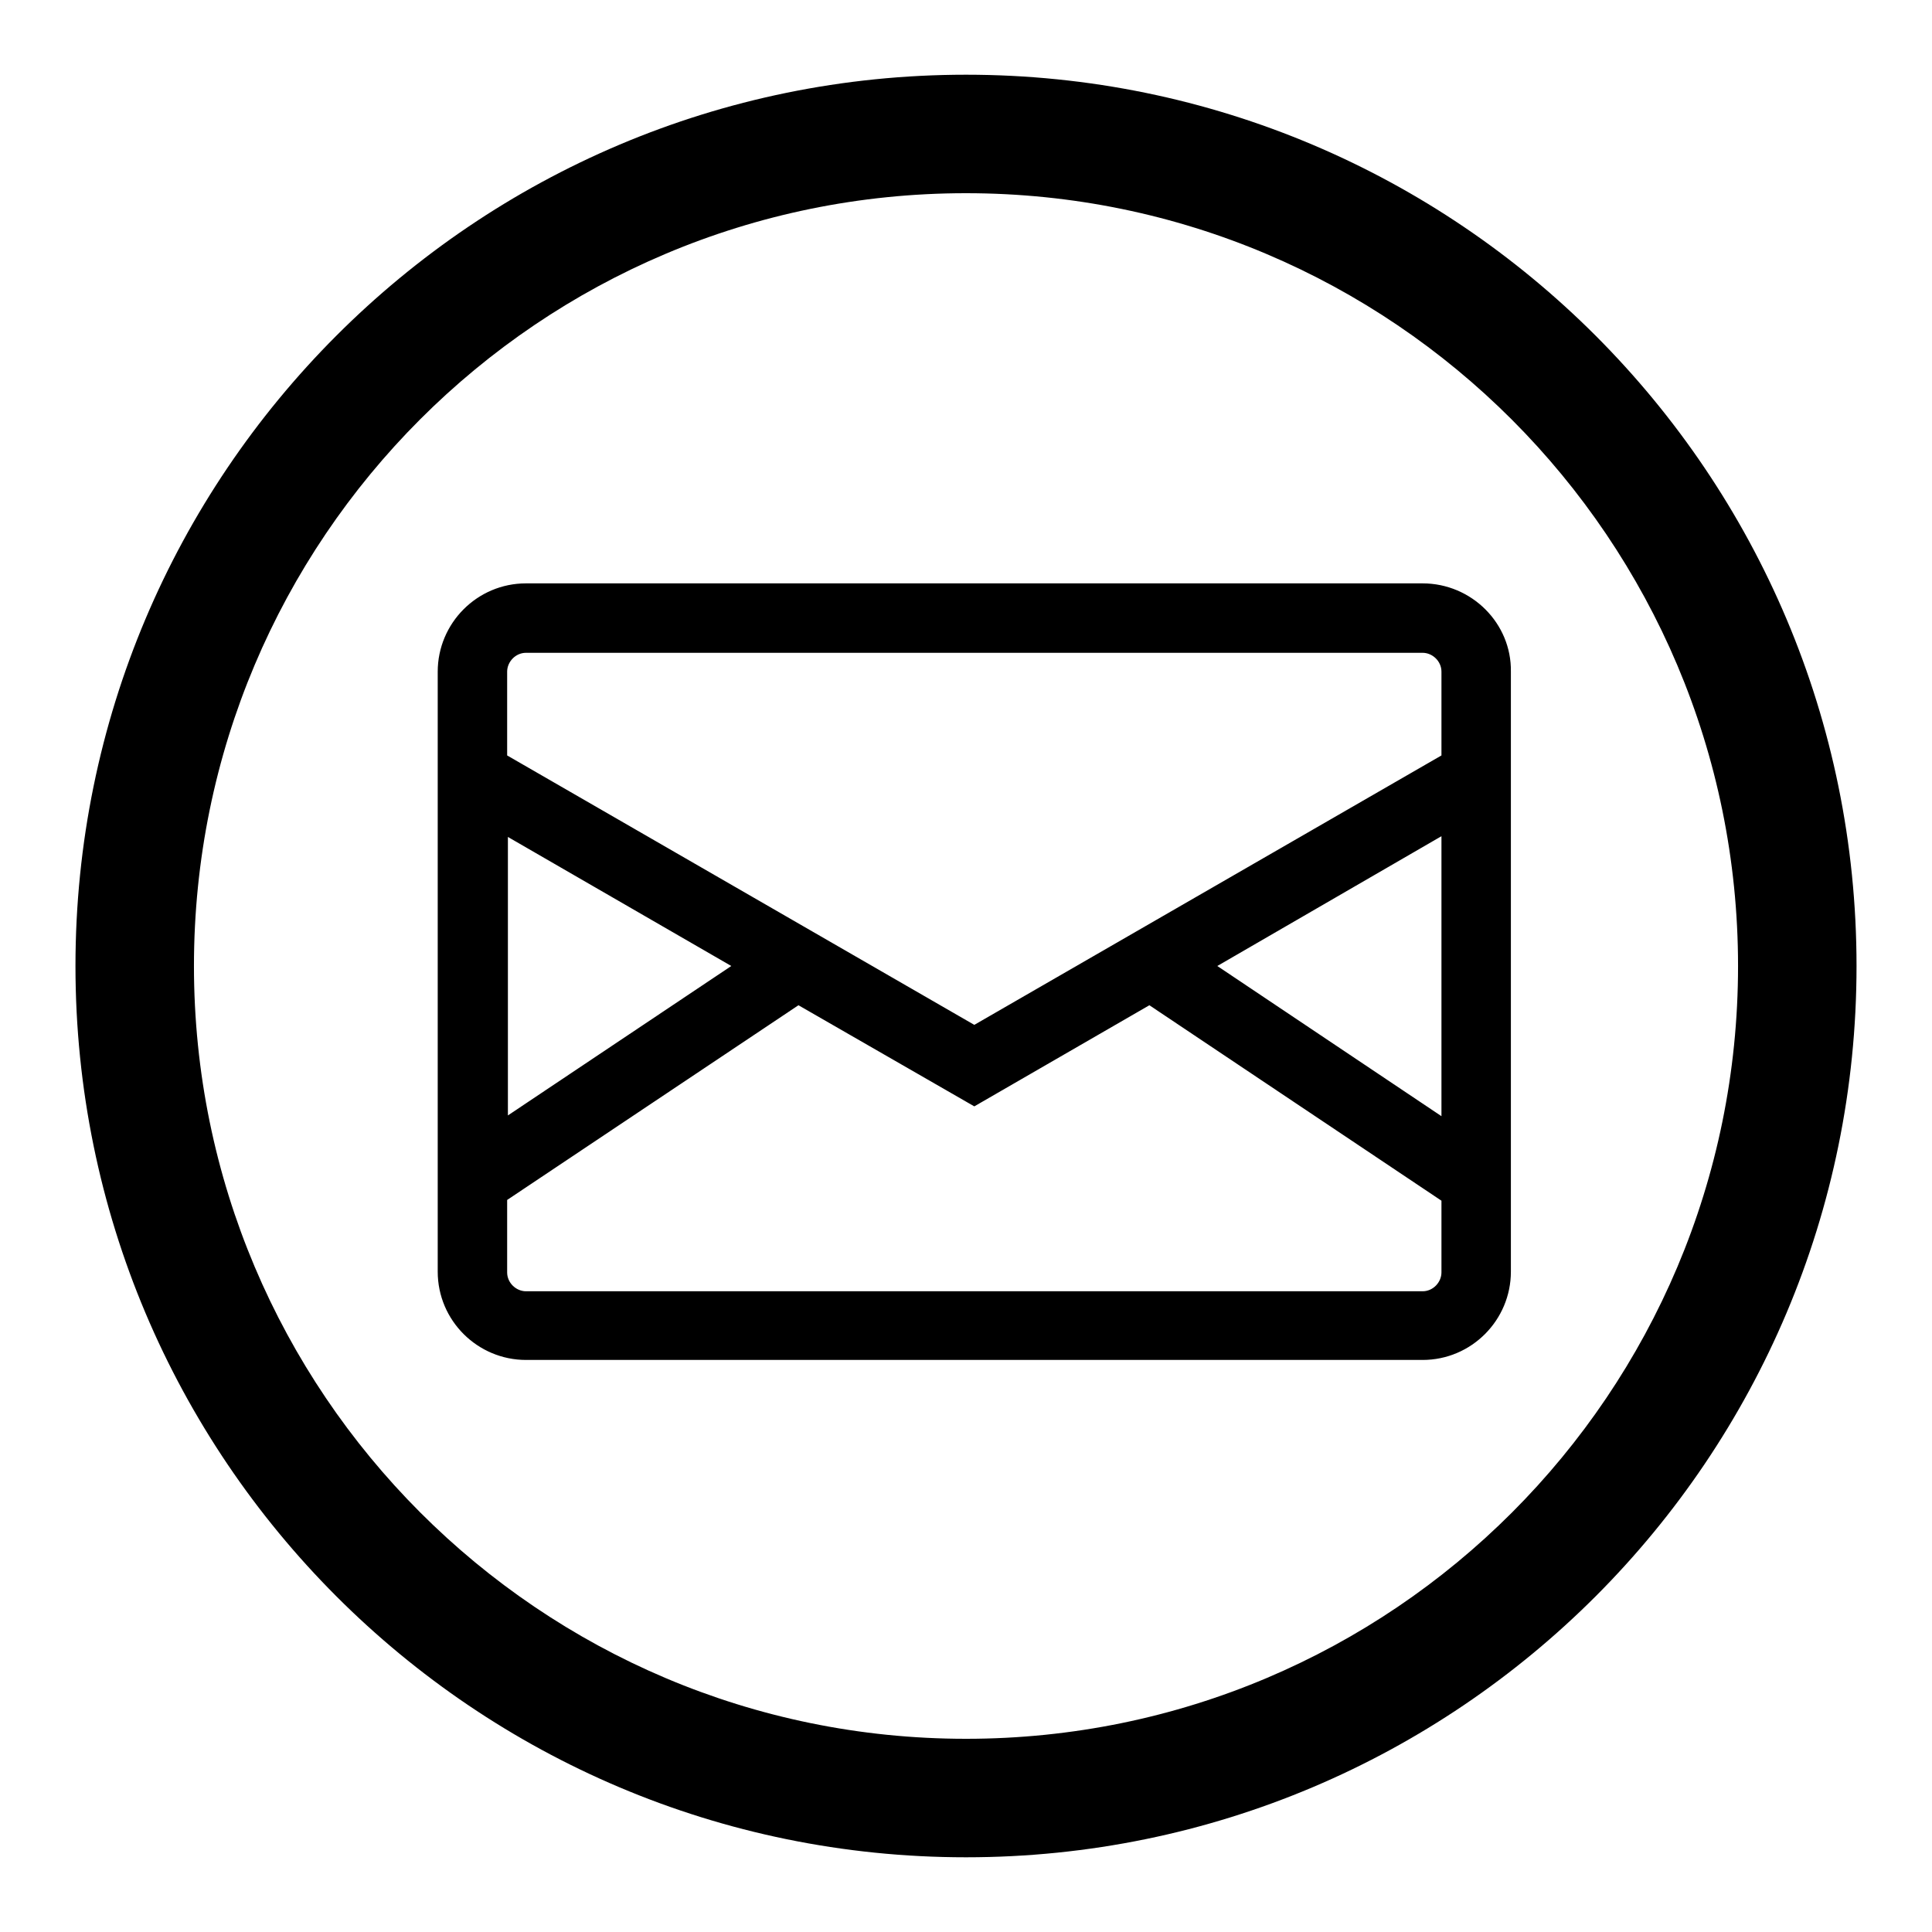 <?xml version="1.0" encoding="utf-8"?>
<!-- Svg Vector Icons : http://www.onlinewebfonts.com/icon -->
<!DOCTYPE svg PUBLIC "-//W3C//DTD SVG 1.1//EN" "http://www.w3.org/Graphics/SVG/1.1/DTD/svg11.dtd">
<svg version="1.1" xmlns="http://www.w3.org/2000/svg" xmlns:xlink="http://www.w3.org/1999/xlink" x="0px" y="0px" viewBox="0 0 256 256" enable-background="new 0 0 256 256" xml:space="preserve">
<g><g><path fill="#000000" d="M128,246.1c-65.2,0-118-52.9-118-118.1C10,62.8,62.8,9.9,128,9.9c65.2,0,118,52.9,118,118.1C246,193.2,193.2,246.1,128,246.1z M128,25.6C71.5,25.6,25.7,71.4,25.7,128c0,56.5,45.8,102.4,102.3,102.4c56.5,0,102.3-45.8,102.3-102.4C230.3,71.5,184.5,25.6,128,25.6z M188.5,77.3H69.7C63.2,77.3,58,82.6,58,89v79.5c0,6.5,5.3,11.7,11.7,11.7h118.8c6.5,0,11.7-5.3,11.7-11.7V89C200.3,82.6,195,77.3,188.5,77.3z M67.3,110.9L96.9,128l-29.6,19.8V110.9z M191,168.6c0,1.3-1.1,2.5-2.5,2.5H69.7c-1.3,0-2.5-1.1-2.5-2.5V159l38.6-25.8l23.3,13.4l23.2-13.4l38.7,25.9V168.6L191,168.6z M191,147.9L161.3,128l29.7-17.2V147.9z M191,100.1l-61.9,35.7l-61.9-35.7V89c0-1.3,1.1-2.5,2.5-2.5h118.8c1.3,0,2.5,1.1,2.5,2.5V100.1z"/></g></g>
</svg>